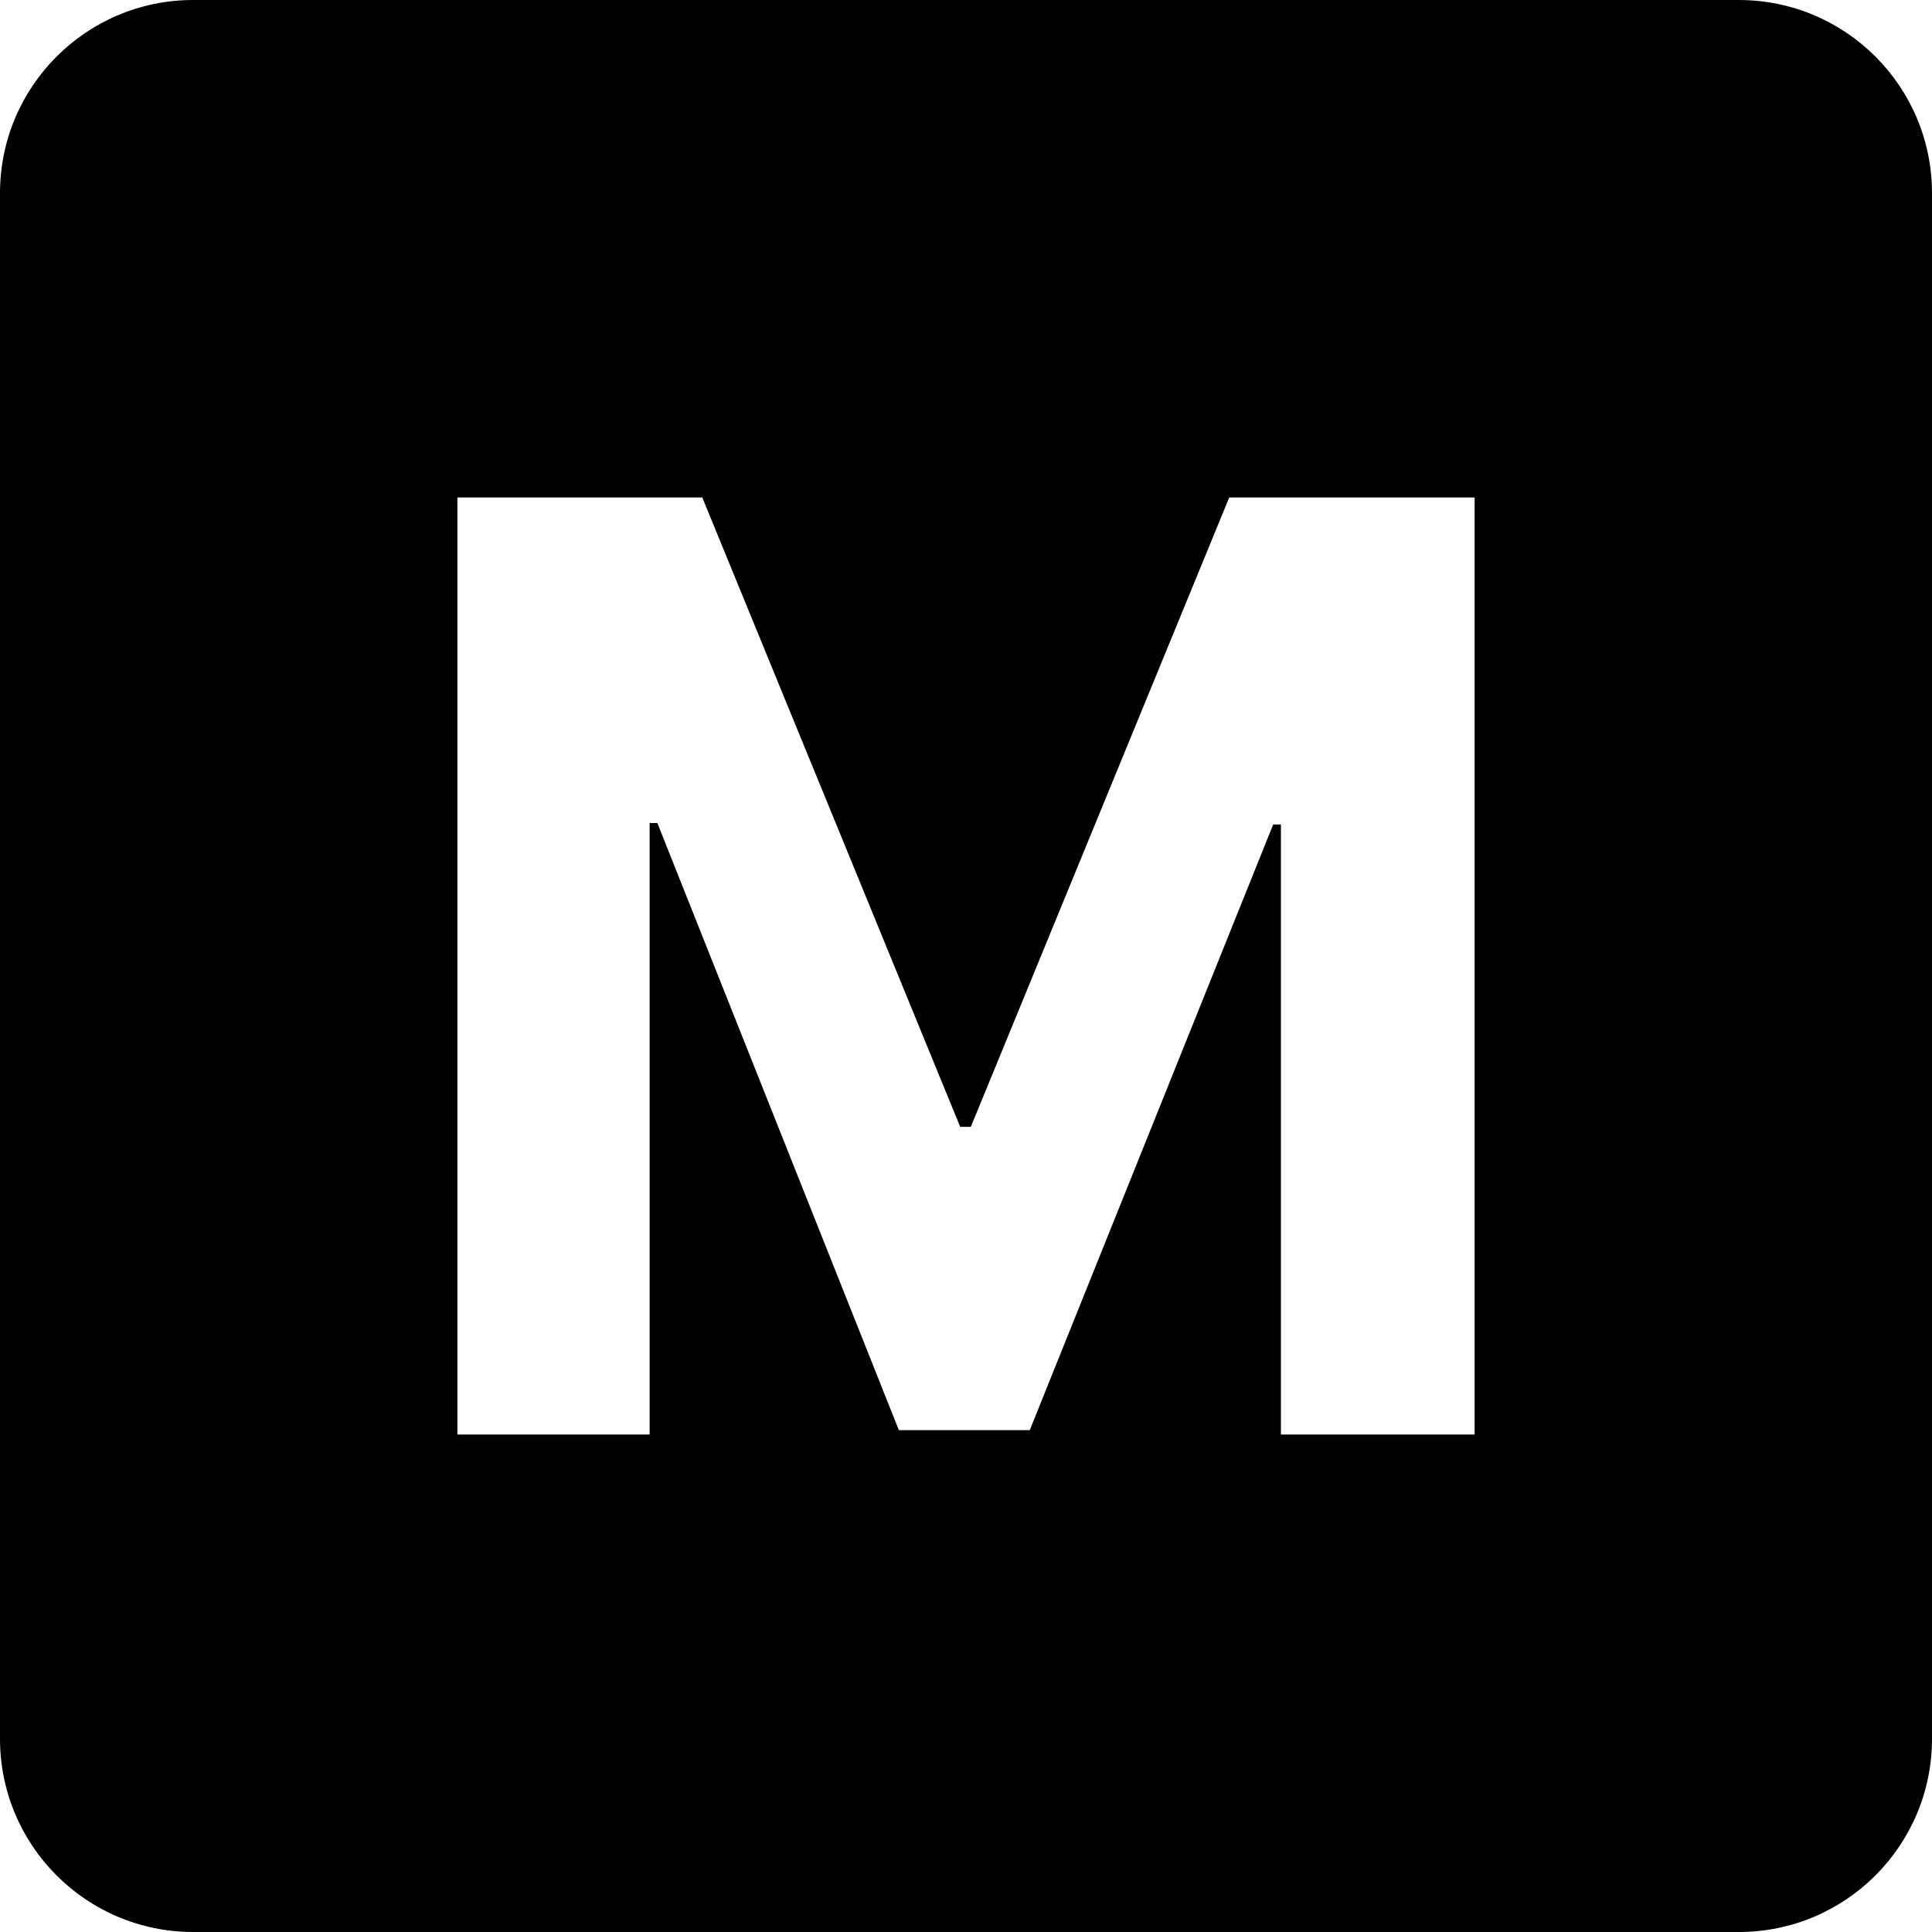 <?xml version="1.0" encoding="UTF-8"?>
<svg id="Layer_1" xmlns="http://www.w3.org/2000/svg" width="40" height="40">
  <path d="M36,0H4C1.79,0,0,1.79,0,4v32c0,2.21,1.79,4,4,4h32c2.21,0,4-1.79,4-4V4c0-2.21-1.79-4-4-4ZM30.53,29.7h-4.01v-12.63h-.16l-5.04,12.54h-2.71l-5-12.57h-.16v12.66h-3.98V10.3h5.07l5.34,13.03h.22l5.35-13.03h5.08v19.4Z"/>
</svg>